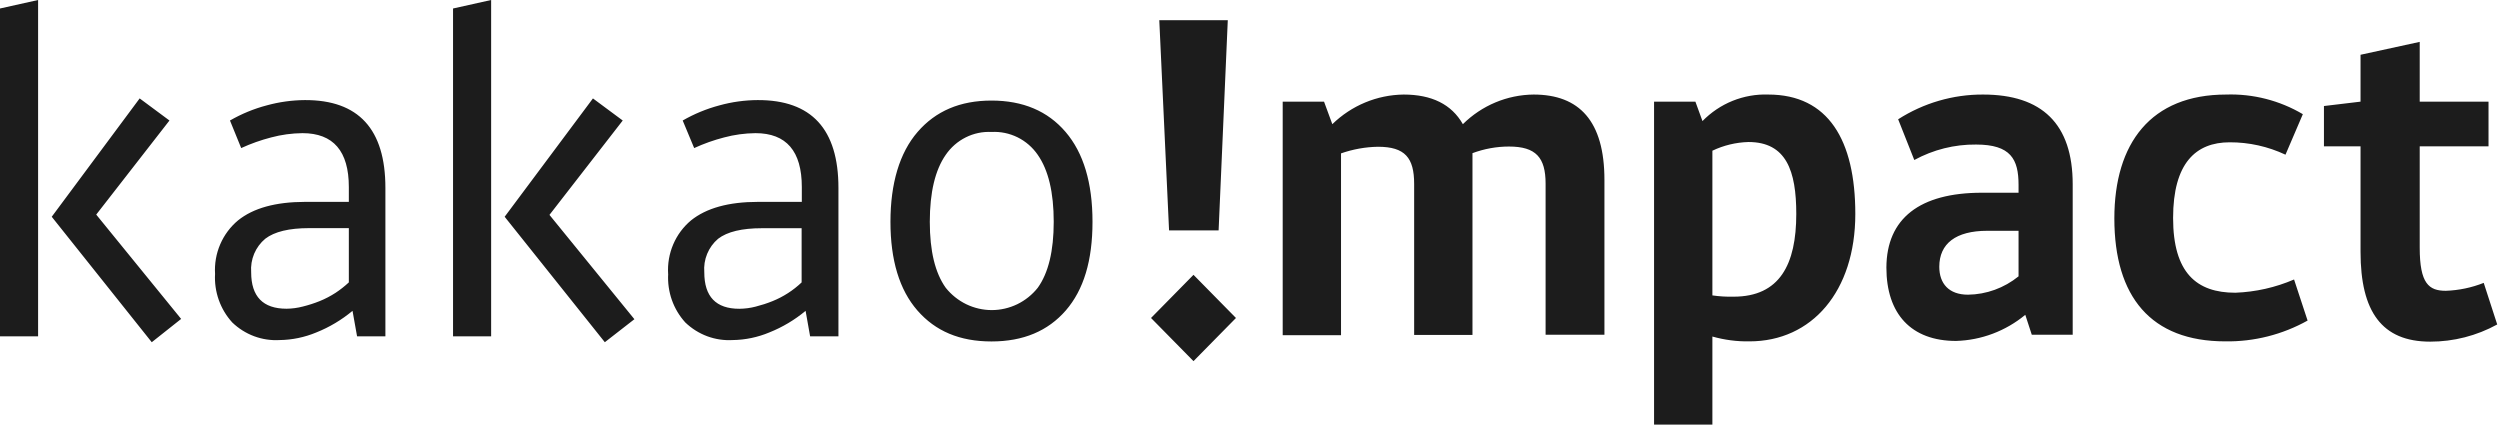 <svg preserveAspectRatio="none" width="100%" height="100%" overflow="visible" style="display: block;" viewBox="0 0 88 15" fill="none" xmlns="http://www.w3.org/2000/svg">
<g id="logo">
<path id="logo_2" d="M1.821 7.63L5.342 12.046L6.376 11.226L3.387 7.554L5.965 4.242L4.916 3.464L1.821 7.63ZM0 0.299V11.839H1.341V0L0 0.299ZM7.57 9.643C7.548 9.286 7.61 8.929 7.751 8.601C7.892 8.273 8.107 7.984 8.38 7.757C8.918 7.324 9.702 7.108 10.733 7.106H12.279V6.584C12.279 5.32 11.734 4.687 10.645 4.687C10.274 4.691 9.905 4.741 9.546 4.837C9.184 4.93 8.83 5.056 8.49 5.212L8.095 4.242C8.501 4.008 8.935 3.829 9.386 3.71C9.825 3.589 10.277 3.526 10.732 3.523C12.621 3.516 13.566 4.546 13.566 6.614V11.839H12.569L12.409 10.942C12.025 11.261 11.595 11.518 11.134 11.702C10.724 11.873 10.287 11.964 9.845 11.97C9.54 11.988 9.234 11.942 8.947 11.836C8.66 11.729 8.397 11.564 8.175 11.35C7.966 11.121 7.805 10.852 7.701 10.558C7.597 10.264 7.552 9.952 7.57 9.641M10.087 10.867C10.281 10.865 10.473 10.839 10.66 10.79C10.862 10.74 11.061 10.676 11.255 10.598C11.45 10.519 11.636 10.421 11.813 10.307C11.978 10.198 12.134 10.075 12.279 9.94V8.03H10.884C10.178 8.03 9.663 8.154 9.339 8.402C9.168 8.544 9.034 8.725 8.947 8.93C8.861 9.136 8.824 9.36 8.841 9.583C8.841 10.439 9.256 10.867 10.087 10.867ZM17.288 11.839H15.947V0.299L17.288 0V11.839ZM20.871 3.464L21.92 4.242L19.341 7.564L22.331 11.236L21.29 12.046L17.764 7.63L20.872 3.464H20.871ZM23.518 9.643C23.496 9.286 23.558 8.929 23.698 8.601C23.838 8.273 24.053 7.984 24.325 7.757C24.865 7.324 25.648 7.106 26.68 7.106H28.224V6.584C28.224 5.32 27.68 4.687 26.592 4.687C26.22 4.691 25.85 4.741 25.491 4.837C25.129 4.93 24.775 5.056 24.435 5.212L24.031 4.242C24.436 4.009 24.87 3.83 25.321 3.71C25.761 3.588 26.214 3.525 26.67 3.523C28.565 3.516 29.513 4.546 29.513 6.614V11.839H28.516L28.357 10.942C27.973 11.261 27.542 11.518 27.08 11.702C26.671 11.873 26.234 11.964 25.792 11.97C25.487 11.988 25.181 11.942 24.894 11.836C24.607 11.729 24.345 11.564 24.122 11.35C23.914 11.121 23.753 10.852 23.649 10.558C23.546 10.264 23.502 9.952 23.52 9.641M26.024 10.869C26.218 10.867 26.412 10.842 26.599 10.793C26.801 10.742 27 10.678 27.193 10.6C27.572 10.447 27.919 10.224 28.217 9.941V8.033H26.824C26.116 8.033 25.601 8.156 25.277 8.405C25.108 8.548 24.977 8.729 24.892 8.935C24.807 9.14 24.773 9.363 24.791 9.585C24.791 10.441 25.202 10.869 26.024 10.869ZM34.9 3.54C36.006 3.54 36.878 3.907 37.509 4.645C38.139 5.381 38.456 6.434 38.456 7.807C38.456 9.179 38.144 10.203 37.517 10.927C36.888 11.651 36.021 12.019 34.9 12.019C33.778 12.019 32.924 11.654 32.291 10.927C31.658 10.2 31.344 9.154 31.344 7.807C31.344 6.46 31.663 5.379 32.299 4.645C32.934 3.91 33.794 3.54 34.9 3.54ZM34.9 4.645C34.587 4.629 34.274 4.695 33.993 4.836C33.711 4.977 33.47 5.188 33.29 5.45C32.916 5.986 32.729 6.774 32.729 7.807C32.729 8.84 32.916 9.607 33.29 10.13C33.486 10.375 33.733 10.573 34.013 10.709C34.293 10.844 34.599 10.915 34.91 10.915C35.22 10.915 35.527 10.844 35.807 10.709C36.087 10.573 36.334 10.375 36.529 10.13C36.904 9.608 37.091 8.834 37.091 7.807C37.091 6.774 36.904 5.987 36.529 5.45C36.348 5.187 36.104 4.975 35.82 4.834C35.535 4.694 35.221 4.628 34.905 4.645M40.516 11.193L42.011 9.674L43.506 11.193L42.011 12.712L40.516 11.193ZM40.807 0.712H43.218L42.895 8.109H41.151L40.807 0.712ZM45.151 3.578H46.606L46.898 4.371C47.574 3.712 48.472 3.339 49.409 3.328C50.392 3.328 51.094 3.669 51.493 4.371C52.16 3.71 53.053 3.337 53.984 3.328C55.592 3.328 56.476 4.262 56.476 6.333V11.783H54.405V6.465C54.405 5.546 54.066 5.158 53.117 5.158C52.678 5.158 52.243 5.238 51.831 5.391V11.79H49.778V6.473C49.778 5.554 49.457 5.166 48.505 5.166C48.062 5.173 47.623 5.253 47.204 5.399V11.799H45.151V3.578ZM60.276 11.846V14.946H58.223V3.578H59.678L59.927 4.262C60.229 3.953 60.59 3.71 60.989 3.549C61.387 3.389 61.814 3.313 62.242 3.328C64.355 3.328 65.307 4.933 65.307 7.531C65.307 10.259 63.775 12.016 61.582 12.016C61.141 12.024 60.701 11.966 60.276 11.846ZM60.276 5.305V10.398C60.523 10.434 60.773 10.449 61.023 10.443C62.648 10.443 63.229 9.306 63.229 7.531C63.229 6.012 62.877 4.999 61.545 4.999C61.106 5.011 60.674 5.115 60.276 5.305ZM69.765 6.784H71.053V6.506C71.053 5.602 70.776 5.088 69.558 5.088C68.799 5.08 68.051 5.268 67.383 5.632L66.815 4.199C67.71 3.626 68.747 3.323 69.804 3.328C71.873 3.328 72.959 4.356 72.959 6.488V11.783H71.519L71.29 11.082C70.599 11.653 69.742 11.976 68.853 12.001C67.275 12.001 66.401 11.051 66.401 9.418C66.408 7.688 67.575 6.784 69.765 6.784ZM71.053 9.727V8.124H69.949C68.845 8.124 68.263 8.575 68.263 9.39C68.263 9.983 68.601 10.373 69.274 10.373C69.921 10.365 70.547 10.137 71.053 9.727ZM80.449 5.445C79.834 5.156 79.164 5.007 78.486 5.009C77.293 5.009 76.493 5.741 76.493 7.673C76.493 9.605 77.32 10.304 78.683 10.304C79.394 10.278 80.095 10.12 80.751 9.838L81.227 11.284C80.34 11.779 79.343 12.031 78.331 12.016C75.71 12.016 74.425 10.443 74.425 7.688C74.425 5.042 75.71 3.328 78.362 3.328C79.307 3.297 80.242 3.536 81.06 4.019L80.449 5.445ZM81.803 3.732L83.091 3.578V1.928L85.174 1.474V3.578H87.596V5.151H85.174V8.717C85.174 9.983 85.496 10.236 86.094 10.236C86.55 10.22 87.001 10.126 87.427 9.957L87.902 11.421C87.178 11.819 86.367 12.027 85.543 12.026C83.841 12.026 83.091 10.968 83.091 8.866V5.151H81.803V3.732Z" fill="#1C1C1C"/>
</g>
</svg>
